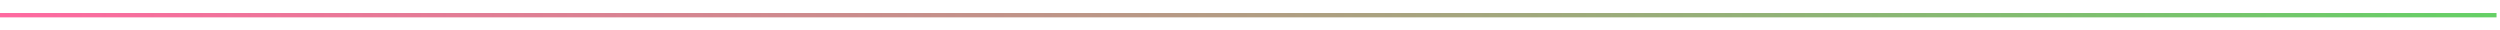 <svg width="1440" height="17" viewBox="0 0 1440 17" fill="none" xmlns="http://www.w3.org/2000/svg">
<g filter="url(#filter0_d_484_278)">
<line x1="-2" y1="4.75" x2="1438" y2="4.75" stroke="url(#paint0_linear_484_278)" stroke-width="2.5"/>
</g>
<defs>
<filter id="filter0_d_484_278" x="-9" y="0.5" width="1454" height="16.5" filterUnits="userSpaceOnUse" color-interpolation-filters="sRGB">
<feFlood flood-opacity="0" result="BackgroundImageFix"/>
<feColorMatrix in="SourceAlpha" type="matrix" values="0 0 0 0 0 0 0 0 0 0 0 0 0 0 0 0 0 0 127 0" result="hardAlpha"/>
<feOffset dy="4"/>
<feGaussianBlur stdDeviation="3.5"/>
<feComposite in2="hardAlpha" operator="out"/>
<feColorMatrix type="matrix" values="0 0 0 0 0.921 0 0 0 0 0.921 0 0 0 0 0.921 0 0 0 1 0"/>
<feBlend mode="normal" in2="BackgroundImageFix" result="effect1_dropShadow_484_278"/>
<feBlend mode="normal" in="SourceGraphic" in2="effect1_dropShadow_484_278" result="shape"/>
</filter>
<linearGradient id="paint0_linear_484_278" x1="-2" y1="6.5" x2="1438" y2="6.5" gradientUnits="userSpaceOnUse">
<stop stop-color="#FF69A0"/>
<stop offset="1" stop-color="#65D066"/>
</linearGradient>
</defs>
</svg>
